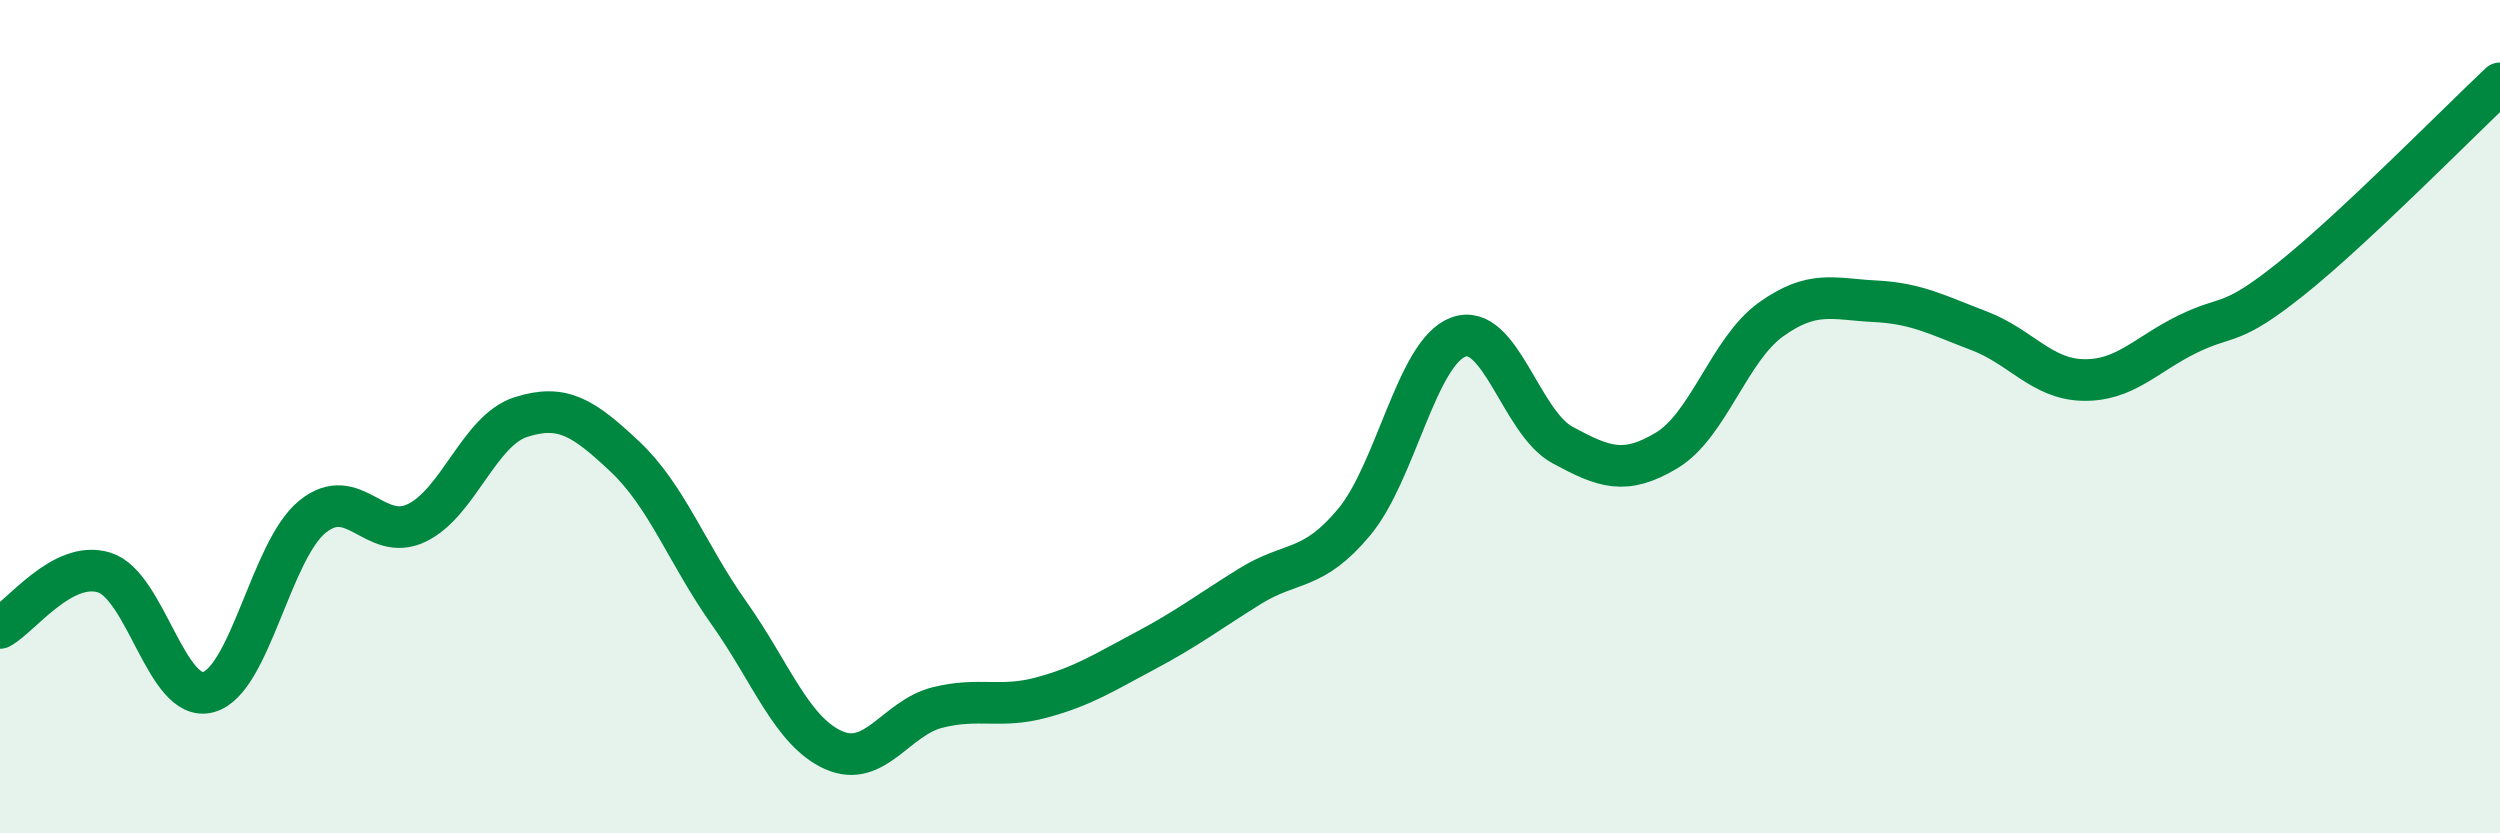 
    <svg width="60" height="20" viewBox="0 0 60 20" xmlns="http://www.w3.org/2000/svg">
      <path
        d="M 0,15.07 C 0.5,14.8 1.5,13.43 2.5,13.74 C 3.5,14.05 4,16.88 5,16.61 C 6,16.34 6.5,13.21 7.5,12.4 C 8.5,11.59 9,13.03 10,12.55 C 11,12.07 11.5,10.33 12.5,10.01 C 13.5,9.69 14,10.02 15,10.96 C 16,11.9 16.5,13.31 17.5,14.72 C 18.5,16.13 19,17.55 20,18 C 21,18.45 21.5,17.23 22.5,16.98 C 23.5,16.73 24,17.01 25,16.74 C 26,16.47 26.5,16.14 27.5,15.61 C 28.5,15.08 29,14.69 30,14.07 C 31,13.45 31.5,13.73 32.5,12.53 C 33.5,11.33 34,8.46 35,8.09 C 36,7.72 36.5,10.14 37.5,10.68 C 38.5,11.22 39,11.41 40,10.81 C 41,10.21 41.5,8.39 42.5,7.67 C 43.5,6.95 44,7.18 45,7.23 C 46,7.28 46.5,7.56 47.5,7.94 C 48.5,8.32 49,9.1 50,9.12 C 51,9.14 51.5,8.51 52.5,8.02 C 53.5,7.53 53.5,7.88 55,6.68 C 56.5,5.48 59,2.94 60,2L60 20L0 20Z"
        fill="#008740"
        opacity="0.1"
        stroke-linecap="round"
        stroke-linejoin="round"
      />
      <path
        d="M 0,15.07 C 0.5,14.8 1.5,13.43 2.5,13.74 C 3.5,14.05 4,16.88 5,16.61 C 6,16.34 6.5,13.21 7.5,12.4 C 8.5,11.59 9,13.03 10,12.55 C 11,12.07 11.5,10.33 12.5,10.01 C 13.5,9.69 14,10.02 15,10.96 C 16,11.9 16.5,13.31 17.5,14.72 C 18.5,16.13 19,17.55 20,18 C 21,18.45 21.5,17.23 22.5,16.98 C 23.5,16.73 24,17.01 25,16.74 C 26,16.47 26.5,16.14 27.5,15.61 C 28.5,15.08 29,14.69 30,14.07 C 31,13.45 31.5,13.73 32.5,12.53 C 33.5,11.33 34,8.46 35,8.09 C 36,7.72 36.5,10.14 37.5,10.68 C 38.5,11.22 39,11.41 40,10.81 C 41,10.21 41.5,8.39 42.5,7.67 C 43.5,6.95 44,7.18 45,7.23 C 46,7.28 46.5,7.56 47.5,7.94 C 48.5,8.32 49,9.1 50,9.12 C 51,9.14 51.5,8.51 52.5,8.02 C 53.5,7.53 53.5,7.88 55,6.68 C 56.5,5.48 59,2.94 60,2"
        stroke="#008740"
        stroke-width="1"
        fill="none"
        stroke-linecap="round"
        stroke-linejoin="round"
      />
    </svg>
  